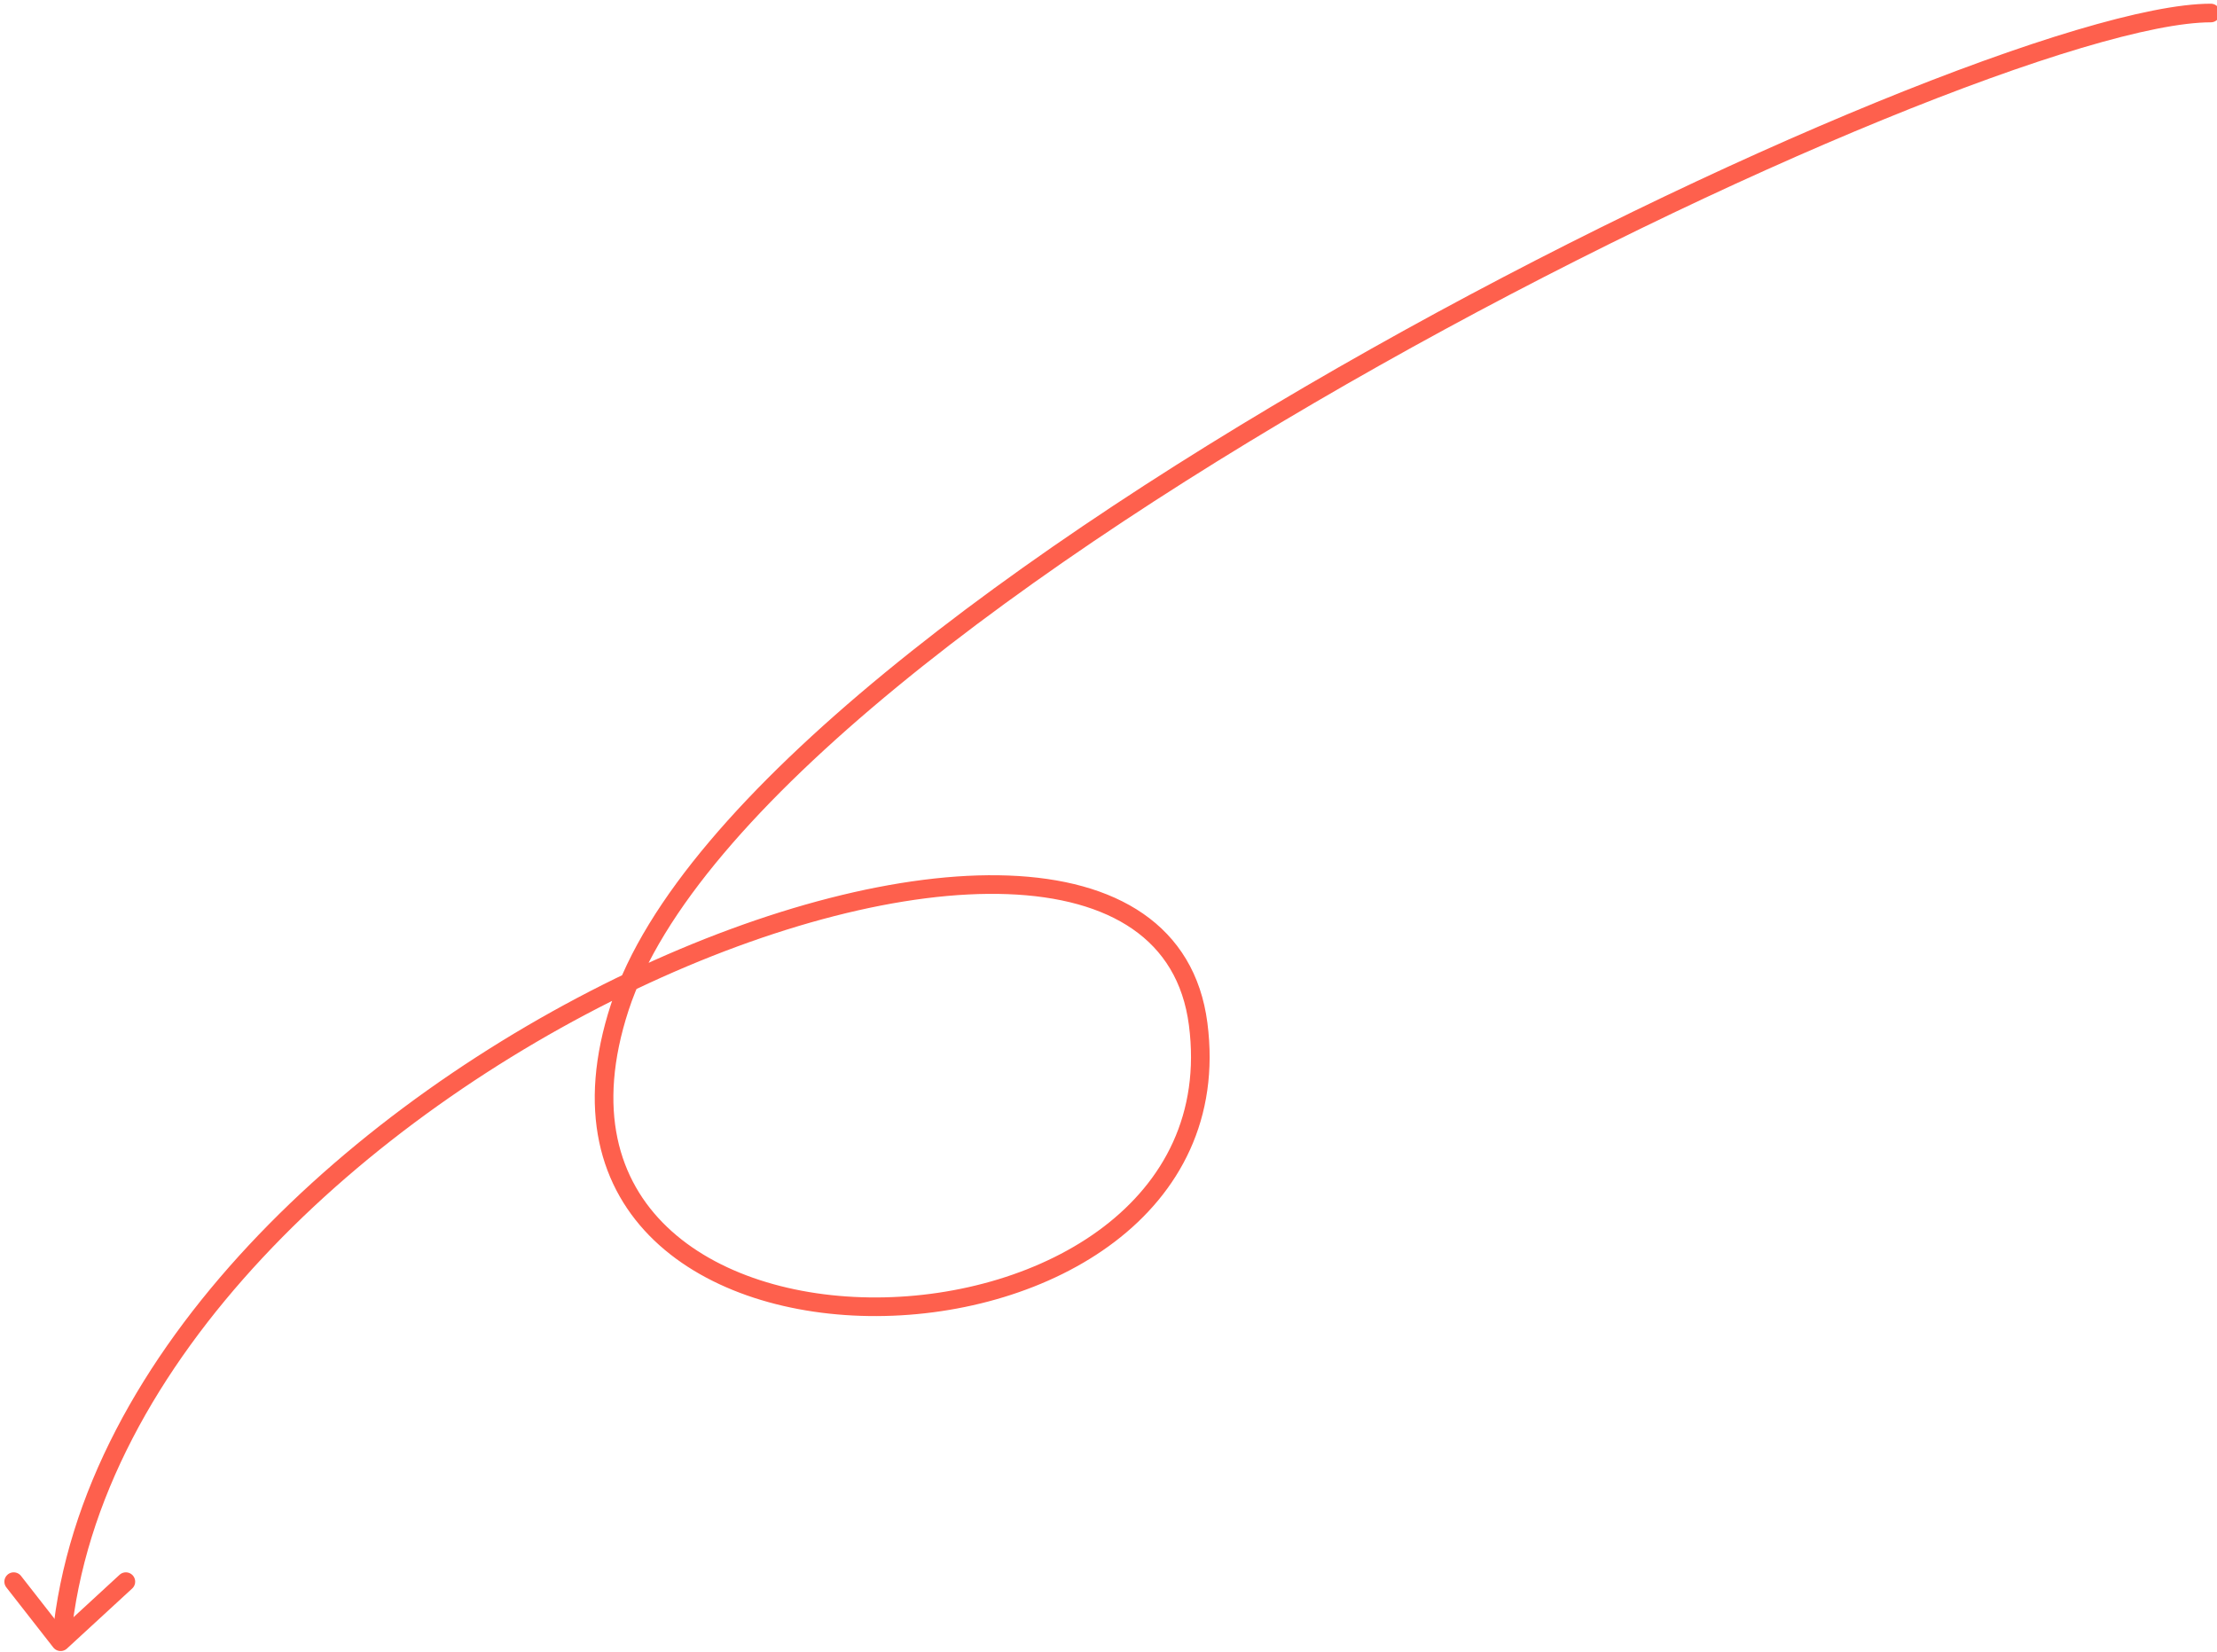 <svg width="357" height="266" viewBox="0 0 357 266" fill="none" xmlns="http://www.w3.org/2000/svg">
<path d="M2.204 254.709L9.762 264.382L20.267 254.709" stroke="#FE604D" stroke-width="3" stroke-linecap="round" stroke-linejoin="round"/>
<path d="M9.918 263.818C18.769 172.632 185.252 105.539 192.938 164.91C200.624 224.281 78.345 227.851 99.802 162.211C121.258 96.57 317.287 2.095 356 2.095" stroke="#FE604D" stroke-width="3" stroke-linecap="round"/>
</svg>
